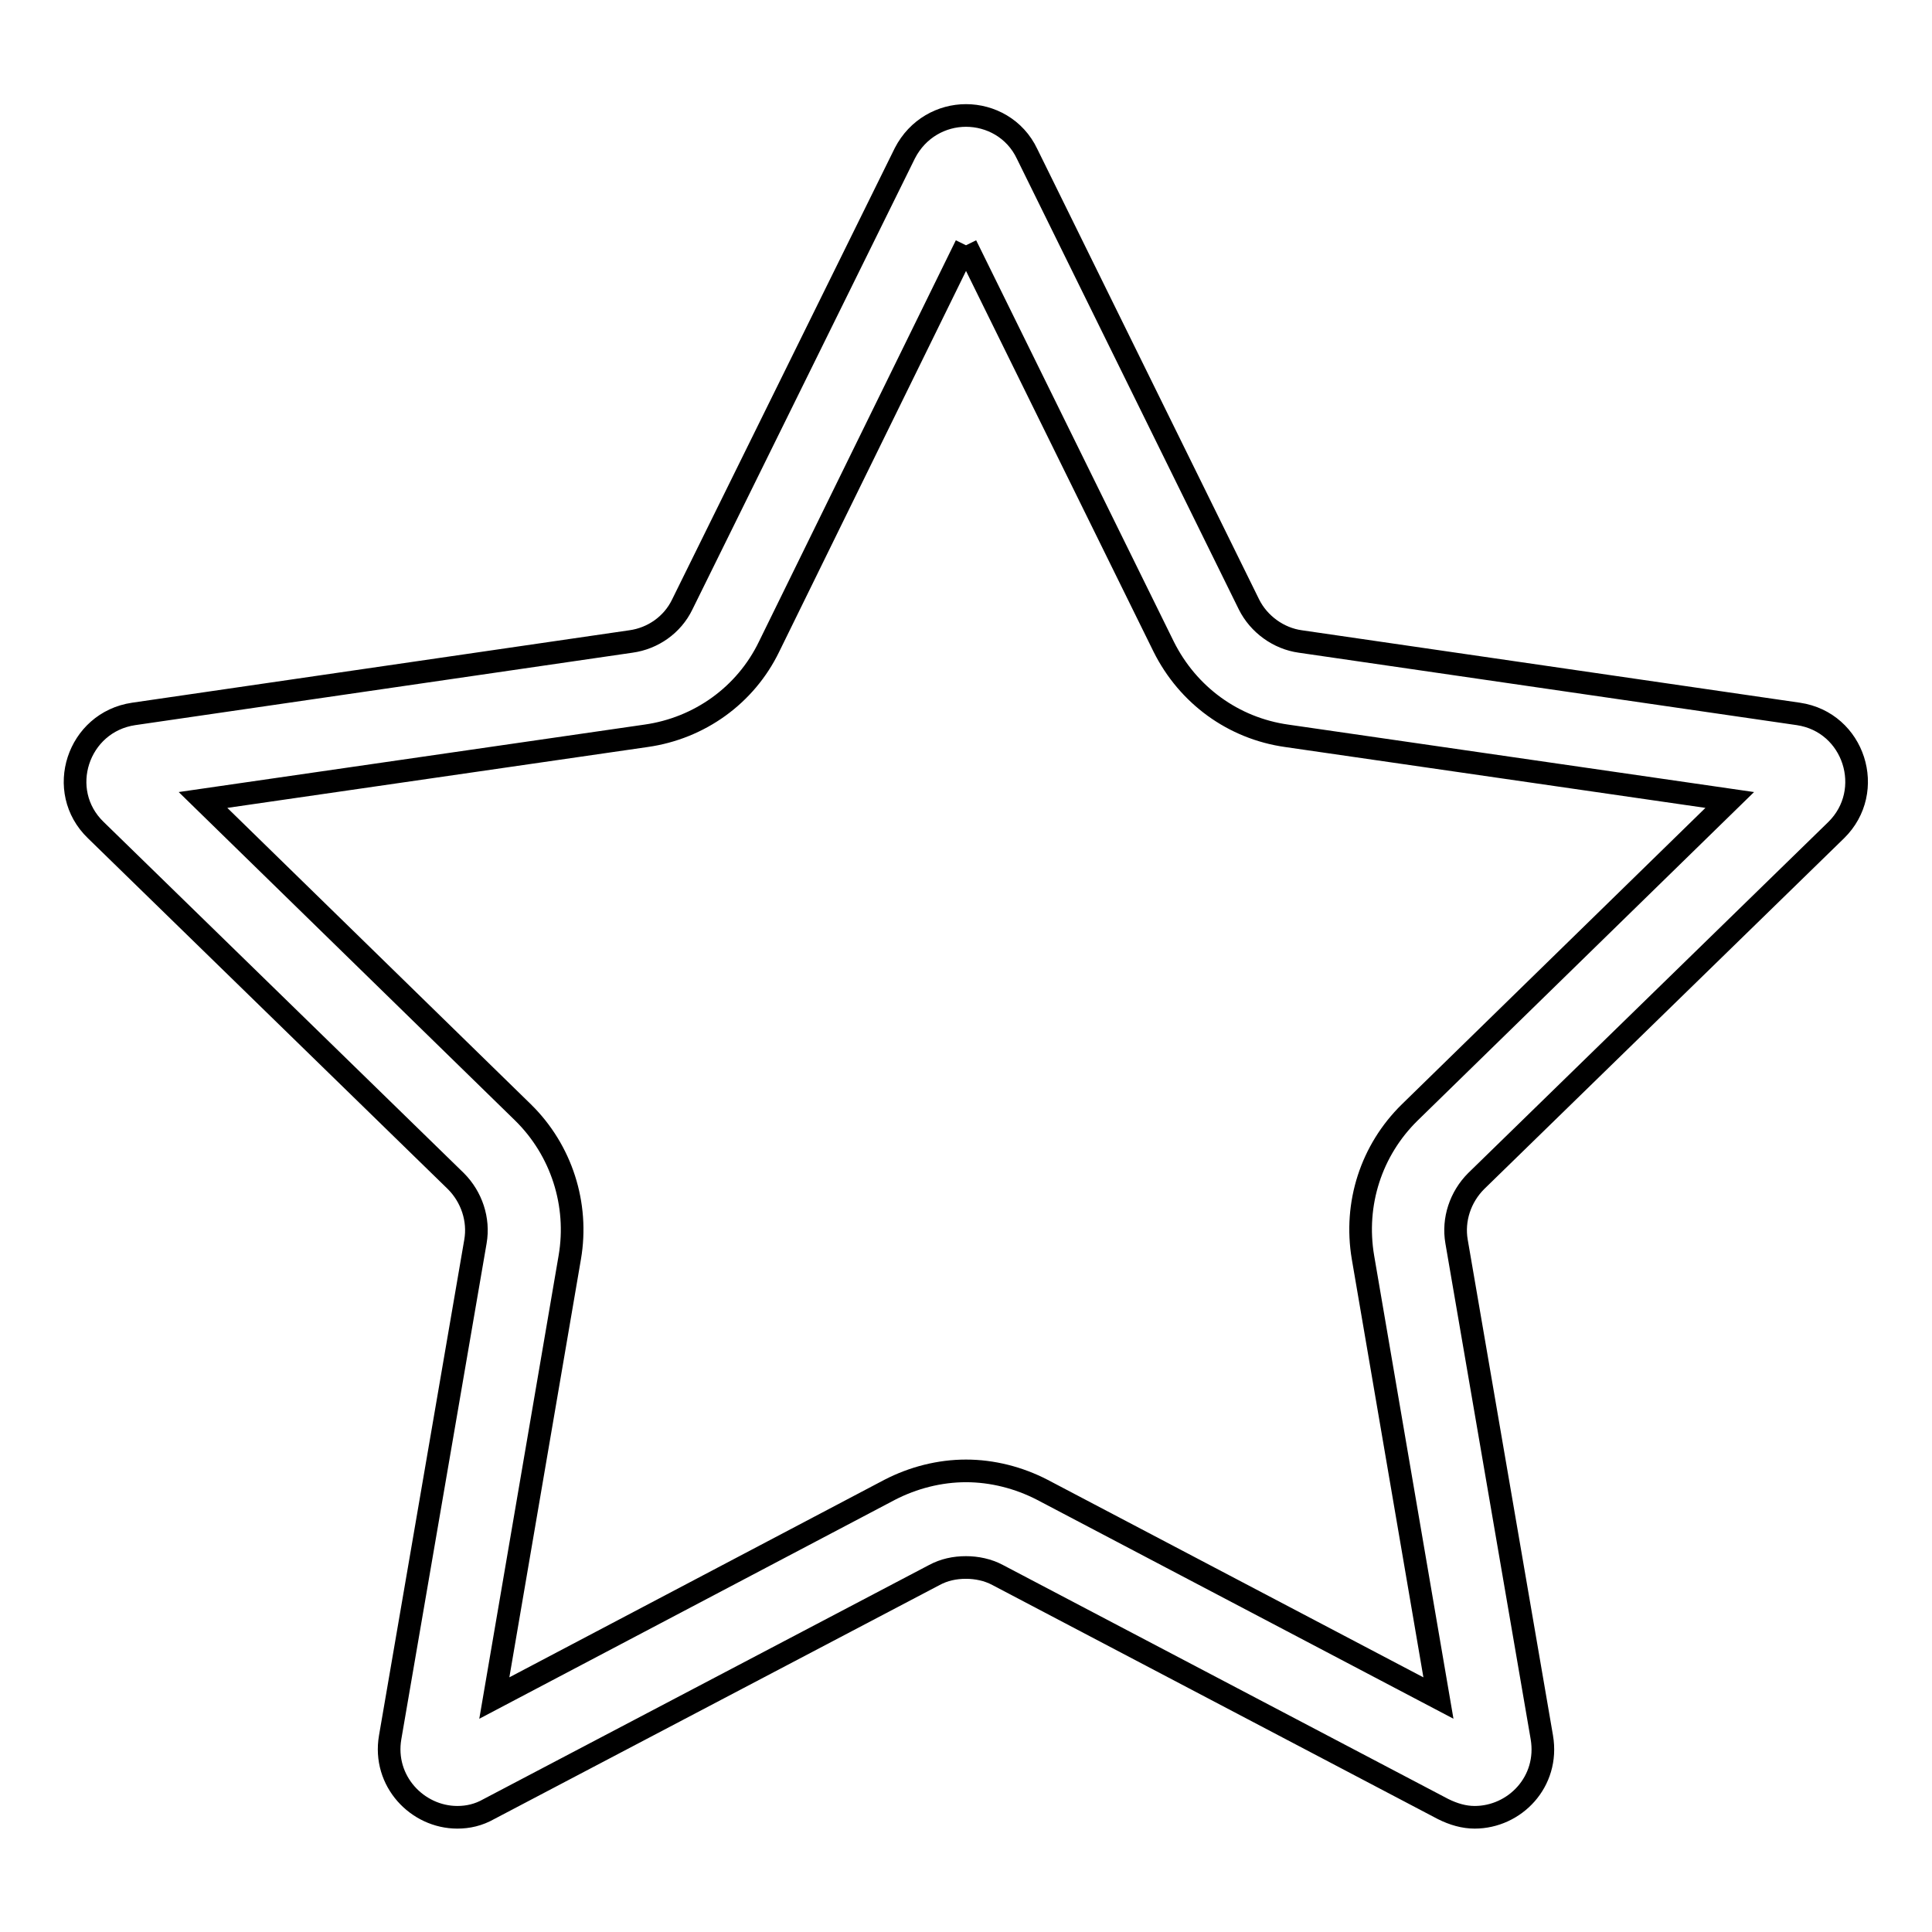 <?xml version="1.0" encoding="utf-8"?>
<!-- Svg Vector Icons : http://www.onlinewebfonts.com/icon -->
<!DOCTYPE svg PUBLIC "-//W3C//DTD SVG 1.1//EN" "http://www.w3.org/Graphics/SVG/1.1/DTD/svg11.dtd">
<svg version="1.1" xmlns="http://www.w3.org/2000/svg" xmlns:xlink="http://www.w3.org/1999/xlink" x="0px" y="0px" viewBox="0 0 256 256" enable-background="new 0 0 256 256" xml:space="preserve">
<g><g><path stroke-width="3" fill-opacity="0" stroke="#000000"  d="M128,32.5l26.2,53.2c3.2,6.4,9.2,10.8,16.3,11.8l58.7,8.5l-42.4,41.4c-5.1,5-7.4,12.1-6.2,19.2l10,58.4l-52.5-27.6c-3.1-1.6-6.6-2.5-10.1-2.5c-3.5,0-7,0.9-10.1,2.5L65.5,225l10-58.4c1.2-7-1.1-14.2-6.2-19.2l-42.4-41.4l58.7-8.5c7.1-1,13.2-5.4,16.3-11.8L128,32.5 M128,15.3c-3.2,0-6.4,1.7-8.1,5L90.4,80.1c-1.3,2.7-3.9,4.5-6.8,4.9l-65.9,9.6c-7.4,1.1-10.4,10.2-5,15.4l47.7,46.5c2.1,2.1,3.1,5.1,2.6,8l-11.3,65.7c-1,5.8,3.6,10.6,8.9,10.6c1.4,0,2.8-0.3,4.2-1.1l59-31c1.3-0.7,2.7-1,4.2-1c1.4,0,2.9,0.3,4.2,1l59,31c1.4,0.7,2.8,1.1,4.2,1.1c5.3,0,9.9-4.7,8.9-10.6L193,164.5c-0.5-2.9,0.5-5.9,2.6-8l47.7-46.5c5.3-5.2,2.4-14.3-5-15.4L172.3,85c-2.9-0.4-5.5-2.3-6.8-4.9l-29.4-59.7C134.5,17,131.2,15.3,128,15.3L128,15.3z"/></g></g>
</svg>